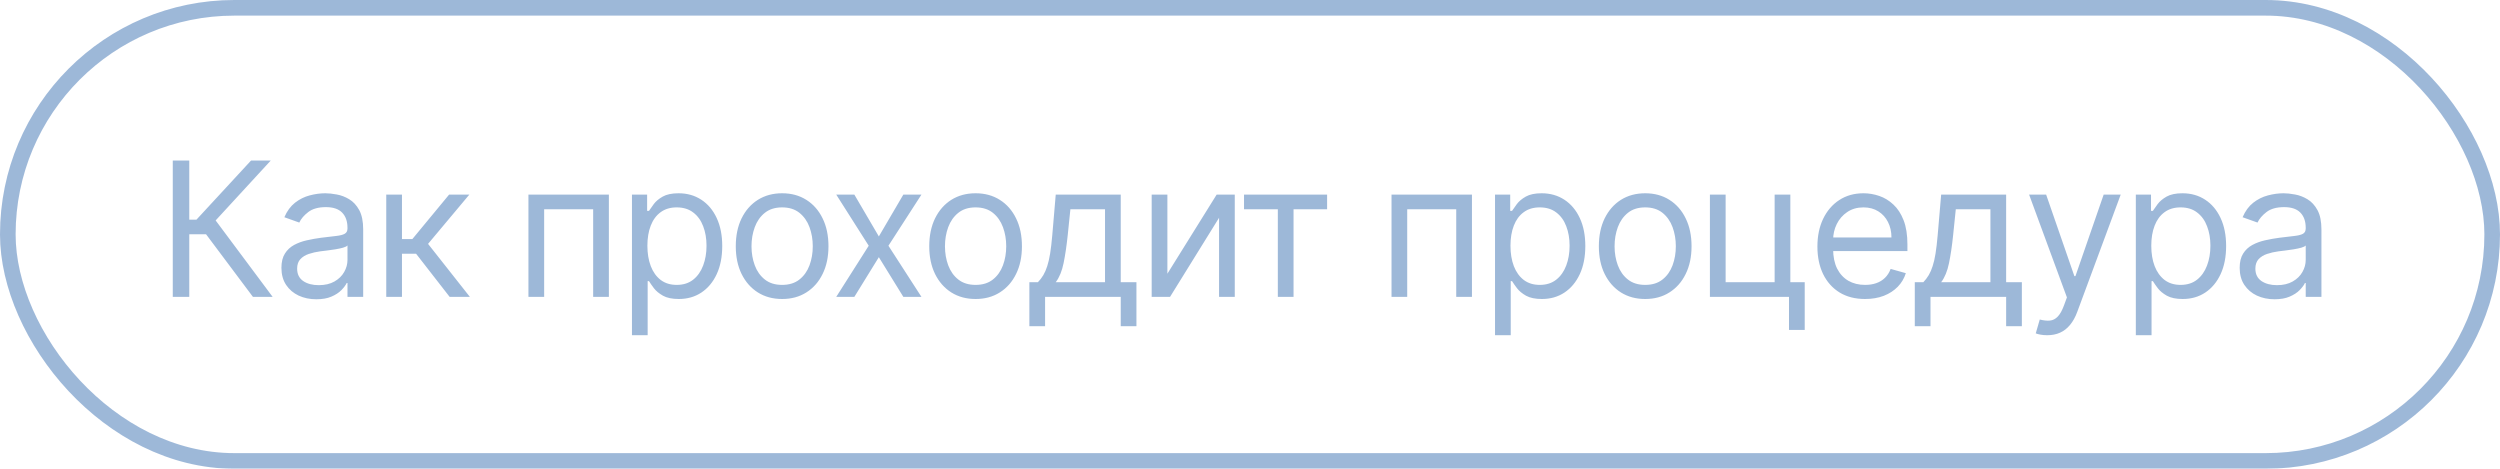 <?xml version="1.0" encoding="UTF-8"?> <svg xmlns="http://www.w3.org/2000/svg" width="160" height="30" viewBox="0 0 160 30" fill="none"><g opacity="0.5"><rect x="0.5" y="0.5" width="159" height="29" rx="14.5" stroke="#3C71B2"></rect><path d="M16.188 19L13.188 14.994H12.114V19H11.057V10.273H12.114V14.057H12.574L16.068 10.273H17.329L13.801 14.108L17.449 19H16.188ZM20.244 19.153C19.83 19.153 19.453 19.075 19.115 18.919C18.777 18.76 18.509 18.531 18.31 18.233C18.111 17.932 18.011 17.568 18.011 17.142C18.011 16.767 18.085 16.463 18.233 16.23C18.381 15.994 18.578 15.81 18.825 15.676C19.073 15.543 19.345 15.443 19.644 15.378C19.945 15.31 20.247 15.256 20.551 15.216C20.949 15.165 21.271 15.126 21.519 15.101C21.769 15.072 21.95 15.026 22.064 14.96C22.18 14.895 22.239 14.781 22.239 14.619V14.585C22.239 14.165 22.124 13.838 21.894 13.605C21.666 13.372 21.321 13.256 20.858 13.256C20.378 13.256 20.002 13.361 19.729 13.571C19.456 13.781 19.264 14.006 19.154 14.244L18.199 13.903C18.369 13.506 18.597 13.196 18.881 12.974C19.168 12.75 19.48 12.594 19.818 12.506C20.159 12.415 20.494 12.369 20.824 12.369C21.034 12.369 21.276 12.395 21.548 12.446C21.824 12.494 22.09 12.595 22.345 12.749C22.604 12.902 22.818 13.133 22.989 13.443C23.159 13.753 23.244 14.168 23.244 14.688V19H22.239V18.114H22.188C22.119 18.256 22.006 18.408 21.847 18.57C21.688 18.732 21.476 18.869 21.212 18.983C20.948 19.097 20.625 19.153 20.244 19.153ZM20.398 18.25C20.796 18.25 21.131 18.172 21.404 18.016C21.679 17.859 21.886 17.658 22.026 17.41C22.168 17.163 22.239 16.903 22.239 16.631V15.71C22.196 15.761 22.102 15.808 21.957 15.851C21.815 15.891 21.651 15.926 21.463 15.957C21.279 15.986 21.098 16.011 20.922 16.034C20.749 16.054 20.608 16.071 20.5 16.085C20.239 16.119 19.994 16.175 19.767 16.251C19.543 16.325 19.361 16.438 19.222 16.588C19.085 16.736 19.017 16.938 19.017 17.193C19.017 17.543 19.146 17.807 19.405 17.986C19.666 18.162 19.997 18.25 20.398 18.25ZM24.72 19V12.454H25.726V15.301H26.39L28.743 12.454H30.038L27.396 15.608L30.072 19H28.777L26.629 16.239H25.726V19H24.72ZM33.82 19V12.454H38.968V19H37.962V13.392H34.826V19H33.82ZM40.445 21.454V12.454H41.416V13.494H41.536C41.609 13.381 41.712 13.236 41.842 13.06C41.976 12.881 42.166 12.722 42.413 12.582C42.663 12.44 43.002 12.369 43.428 12.369C43.979 12.369 44.465 12.507 44.885 12.783C45.306 13.058 45.634 13.449 45.869 13.954C46.105 14.46 46.223 15.057 46.223 15.744C46.223 16.438 46.105 17.038 45.869 17.547C45.634 18.053 45.307 18.445 44.889 18.723C44.472 18.999 43.99 19.136 43.445 19.136C43.024 19.136 42.688 19.067 42.435 18.928C42.182 18.785 41.987 18.625 41.851 18.446C41.715 18.264 41.609 18.114 41.536 17.994H41.45V21.454H40.445ZM41.433 15.727C41.433 16.222 41.506 16.658 41.651 17.035C41.795 17.41 42.007 17.704 42.286 17.918C42.564 18.128 42.905 18.233 43.308 18.233C43.729 18.233 44.08 18.122 44.361 17.901C44.645 17.676 44.858 17.375 45 16.997C45.145 16.616 45.217 16.193 45.217 15.727C45.217 15.267 45.146 14.852 45.004 14.483C44.865 14.111 44.654 13.817 44.369 13.601C44.088 13.382 43.734 13.273 43.308 13.273C42.899 13.273 42.556 13.376 42.277 13.584C41.999 13.788 41.788 14.075 41.646 14.445C41.504 14.811 41.433 15.239 41.433 15.727ZM50.056 19.136C49.465 19.136 48.947 18.996 48.501 18.715C48.058 18.433 47.711 18.04 47.461 17.534C47.214 17.028 47.09 16.438 47.09 15.761C47.09 15.079 47.214 14.484 47.461 13.976C47.711 13.467 48.058 13.072 48.501 12.791C48.947 12.51 49.465 12.369 50.056 12.369C50.647 12.369 51.164 12.51 51.607 12.791C52.053 13.072 52.4 13.467 52.647 13.976C52.897 14.484 53.022 15.079 53.022 15.761C53.022 16.438 52.897 17.028 52.647 17.534C52.4 18.04 52.053 18.433 51.607 18.715C51.164 18.996 50.647 19.136 50.056 19.136ZM50.056 18.233C50.505 18.233 50.874 18.118 51.164 17.888C51.454 17.658 51.669 17.355 51.808 16.98C51.947 16.605 52.017 16.199 52.017 15.761C52.017 15.324 51.947 14.916 51.808 14.538C51.669 14.161 51.454 13.855 51.164 13.622C50.874 13.389 50.505 13.273 50.056 13.273C49.607 13.273 49.238 13.389 48.948 13.622C48.658 13.855 48.444 14.161 48.305 14.538C48.166 14.916 48.096 15.324 48.096 15.761C48.096 16.199 48.166 16.605 48.305 16.98C48.444 17.355 48.658 17.658 48.948 17.888C49.238 18.118 49.607 18.233 50.056 18.233ZM54.678 12.454L56.246 15.131L57.814 12.454H58.973L56.86 15.727L58.973 19H57.814L56.246 16.46L54.678 19H53.519L55.598 15.727L53.519 12.454H54.678ZM62.438 19.136C61.847 19.136 61.328 18.996 60.882 18.715C60.439 18.433 60.093 18.04 59.843 17.534C59.596 17.028 59.472 16.438 59.472 15.761C59.472 15.079 59.596 14.484 59.843 13.976C60.093 13.467 60.439 13.072 60.882 12.791C61.328 12.51 61.847 12.369 62.438 12.369C63.029 12.369 63.546 12.51 63.989 12.791C64.435 13.072 64.782 13.467 65.029 13.976C65.279 14.484 65.404 15.079 65.404 15.761C65.404 16.438 65.279 17.028 65.029 17.534C64.782 18.04 64.435 18.433 63.989 18.715C63.546 18.996 63.029 19.136 62.438 19.136ZM62.438 18.233C62.887 18.233 63.256 18.118 63.546 17.888C63.836 17.658 64.05 17.355 64.189 16.98C64.329 16.605 64.398 16.199 64.398 15.761C64.398 15.324 64.329 14.916 64.189 14.538C64.05 14.161 63.836 13.855 63.546 13.622C63.256 13.389 62.887 13.273 62.438 13.273C61.989 13.273 61.62 13.389 61.33 13.622C61.04 13.855 60.826 14.161 60.686 14.538C60.547 14.916 60.478 15.324 60.478 15.761C60.478 16.199 60.547 16.605 60.686 16.98C60.826 17.355 61.04 17.658 61.33 17.888C61.62 18.118 61.989 18.233 62.438 18.233ZM65.88 20.875V18.062H66.425C66.559 17.923 66.674 17.773 66.771 17.611C66.867 17.449 66.951 17.257 67.022 17.035C67.096 16.811 67.158 16.538 67.21 16.217C67.261 15.893 67.306 15.503 67.346 15.046L67.567 12.454H71.727V18.062H72.732V20.875H71.727V19H66.886V20.875H65.88ZM67.567 18.062H70.721V13.392H68.505L68.335 15.046C68.263 15.73 68.175 16.328 68.07 16.84C67.965 17.351 67.798 17.759 67.567 18.062ZM74.713 17.517L77.866 12.454H79.025V19H78.02V13.938L74.883 19H73.707V12.454H74.713V17.517ZM79.617 13.392V12.454H84.935V13.392H82.787V19H81.781V13.392H79.617ZM89.057 19V12.454H94.205V19H93.199V13.392H90.062V19H89.057ZM95.681 21.454V12.454H96.653V13.494H96.772C96.846 13.381 96.948 13.236 97.079 13.06C97.213 12.881 97.403 12.722 97.65 12.582C97.9 12.44 98.238 12.369 98.664 12.369C99.215 12.369 99.701 12.507 100.122 12.783C100.542 13.058 100.87 13.449 101.106 13.954C101.342 14.46 101.46 15.057 101.46 15.744C101.46 16.438 101.342 17.038 101.106 17.547C100.87 18.053 100.543 18.445 100.126 18.723C99.708 18.999 99.227 19.136 98.681 19.136C98.261 19.136 97.924 19.067 97.671 18.928C97.418 18.785 97.224 18.625 97.088 18.446C96.951 18.264 96.846 18.114 96.772 17.994H96.687V21.454H95.681ZM96.67 15.727C96.67 16.222 96.742 16.658 96.887 17.035C97.032 17.41 97.244 17.704 97.522 17.918C97.801 18.128 98.141 18.233 98.545 18.233C98.965 18.233 99.316 18.122 99.597 17.901C99.882 17.676 100.095 17.375 100.237 16.997C100.382 16.616 100.454 16.193 100.454 15.727C100.454 15.267 100.383 14.852 100.241 14.483C100.102 14.111 99.89 13.817 99.606 13.601C99.325 13.382 98.971 13.273 98.545 13.273C98.136 13.273 97.792 13.376 97.514 13.584C97.235 13.788 97.025 14.075 96.883 14.445C96.741 14.811 96.67 15.239 96.67 15.727ZM105.293 19.136C104.702 19.136 104.183 18.996 103.737 18.715C103.294 18.433 102.948 18.04 102.698 17.534C102.45 17.028 102.327 16.438 102.327 15.761C102.327 15.079 102.45 14.484 102.698 13.976C102.948 13.467 103.294 13.072 103.737 12.791C104.183 12.51 104.702 12.369 105.293 12.369C105.884 12.369 106.401 12.51 106.844 12.791C107.29 13.072 107.637 13.467 107.884 13.976C108.134 14.484 108.259 15.079 108.259 15.761C108.259 16.438 108.134 17.028 107.884 17.534C107.637 18.04 107.29 18.433 106.844 18.715C106.401 18.996 105.884 19.136 105.293 19.136ZM105.293 18.233C105.742 18.233 106.111 18.118 106.401 17.888C106.691 17.658 106.905 17.355 107.044 16.98C107.183 16.605 107.253 16.199 107.253 15.761C107.253 15.324 107.183 14.916 107.044 14.538C106.905 14.161 106.691 13.855 106.401 13.622C106.111 13.389 105.742 13.273 105.293 13.273C104.844 13.273 104.475 13.389 104.185 13.622C103.895 13.855 103.681 14.161 103.541 14.538C103.402 14.916 103.333 15.324 103.333 15.761C103.333 16.199 103.402 16.605 103.541 16.98C103.681 17.355 103.895 17.658 104.185 17.888C104.475 18.118 104.844 18.233 105.293 18.233ZM114.582 12.454V18.062H115.502V21.114H114.496V19H109.434V12.454H110.44V18.062H113.576V12.454H114.582ZM119.365 19.136C118.734 19.136 118.19 18.997 117.733 18.719C117.278 18.438 116.928 18.046 116.68 17.543C116.436 17.037 116.314 16.449 116.314 15.778C116.314 15.108 116.436 14.517 116.68 14.006C116.928 13.492 117.271 13.091 117.712 12.804C118.155 12.514 118.672 12.369 119.263 12.369C119.604 12.369 119.94 12.426 120.273 12.54C120.605 12.653 120.908 12.838 121.18 13.094C121.453 13.347 121.67 13.682 121.832 14.099C121.994 14.517 122.075 15.031 122.075 15.642V16.068H117.03V15.199H121.053C121.053 14.829 120.979 14.5 120.831 14.21C120.686 13.921 120.479 13.692 120.209 13.524C119.942 13.357 119.626 13.273 119.263 13.273C118.862 13.273 118.516 13.372 118.223 13.571C117.933 13.767 117.71 14.023 117.554 14.338C117.398 14.653 117.32 14.992 117.32 15.352V15.932C117.32 16.426 117.405 16.845 117.575 17.189C117.749 17.53 117.989 17.79 118.295 17.969C118.602 18.145 118.959 18.233 119.365 18.233C119.629 18.233 119.868 18.196 120.081 18.122C120.297 18.046 120.483 17.932 120.639 17.781C120.795 17.628 120.916 17.438 121.001 17.21L121.973 17.483C121.871 17.812 121.699 18.102 121.457 18.352C121.216 18.599 120.918 18.793 120.563 18.932C120.207 19.068 119.808 19.136 119.365 19.136ZM122.546 20.875V18.062H123.092C123.225 17.923 123.34 17.773 123.437 17.611C123.533 17.449 123.617 17.257 123.688 17.035C123.762 16.811 123.825 16.538 123.876 16.217C123.927 15.893 123.972 15.503 124.012 15.046L124.234 12.454H128.393V18.062H129.399V20.875H128.393V19H123.552V20.875H122.546ZM124.234 18.062H127.387V13.392H125.171L125.001 15.046C124.93 15.73 124.842 16.328 124.737 16.84C124.632 17.351 124.464 17.759 124.234 18.062ZM131.021 21.454C130.851 21.454 130.699 21.44 130.565 21.412C130.432 21.386 130.339 21.361 130.288 21.335L130.544 20.449C130.788 20.511 131.004 20.534 131.192 20.517C131.379 20.5 131.545 20.416 131.69 20.266C131.838 20.118 131.973 19.878 132.095 19.546L132.283 19.034L129.862 12.454H130.953L132.76 17.671H132.828L134.635 12.454H135.726L132.947 19.954C132.822 20.293 132.667 20.572 132.483 20.794C132.298 21.018 132.084 21.185 131.839 21.293C131.598 21.401 131.325 21.454 131.021 21.454ZM136.693 21.454V12.454H137.665V13.494H137.784C137.858 13.381 137.96 13.236 138.091 13.06C138.224 12.881 138.415 12.722 138.662 12.582C138.912 12.44 139.25 12.369 139.676 12.369C140.227 12.369 140.713 12.507 141.133 12.783C141.554 13.058 141.882 13.449 142.118 13.954C142.354 14.46 142.472 15.057 142.472 15.744C142.472 16.438 142.354 17.038 142.118 17.547C141.882 18.053 141.555 18.445 141.138 18.723C140.72 18.999 140.239 19.136 139.693 19.136C139.273 19.136 138.936 19.067 138.683 18.928C138.43 18.785 138.236 18.625 138.099 18.446C137.963 18.264 137.858 18.114 137.784 17.994H137.699V21.454H136.693ZM137.682 15.727C137.682 16.222 137.754 16.658 137.899 17.035C138.044 17.41 138.256 17.704 138.534 17.918C138.812 18.128 139.153 18.233 139.557 18.233C139.977 18.233 140.328 18.122 140.609 17.901C140.893 17.676 141.106 17.375 141.249 16.997C141.393 16.616 141.466 16.193 141.466 15.727C141.466 15.267 141.395 14.852 141.253 14.483C141.114 14.111 140.902 13.817 140.618 13.601C140.337 13.382 139.983 13.273 139.557 13.273C139.148 13.273 138.804 13.376 138.526 13.584C138.247 13.788 138.037 14.075 137.895 14.445C137.753 14.811 137.682 15.239 137.682 15.727ZM145.572 19.153C145.157 19.153 144.781 19.075 144.442 18.919C144.104 18.76 143.836 18.531 143.637 18.233C143.438 17.932 143.339 17.568 143.339 17.142C143.339 16.767 143.413 16.463 143.56 16.23C143.708 15.994 143.906 15.81 144.153 15.676C144.4 15.543 144.673 15.443 144.971 15.378C145.272 15.31 145.575 15.256 145.879 15.216C146.276 15.165 146.599 15.126 146.846 15.101C147.096 15.072 147.278 15.026 147.391 14.96C147.508 14.895 147.566 14.781 147.566 14.619V14.585C147.566 14.165 147.451 13.838 147.221 13.605C146.994 13.372 146.648 13.256 146.185 13.256C145.705 13.256 145.329 13.361 145.056 13.571C144.783 13.781 144.592 14.006 144.481 14.244L143.526 13.903C143.697 13.506 143.924 13.196 144.208 12.974C144.495 12.75 144.808 12.594 145.146 12.506C145.487 12.415 145.822 12.369 146.151 12.369C146.362 12.369 146.603 12.395 146.876 12.446C147.151 12.494 147.417 12.595 147.673 12.749C147.931 12.902 148.146 13.133 148.316 13.443C148.487 13.753 148.572 14.168 148.572 14.688V19H147.566V18.114H147.515C147.447 18.256 147.333 18.408 147.174 18.57C147.015 18.732 146.803 18.869 146.539 18.983C146.275 19.097 145.952 19.153 145.572 19.153ZM145.725 18.25C146.123 18.25 146.458 18.172 146.731 18.016C147.006 17.859 147.214 17.658 147.353 17.41C147.495 17.163 147.566 16.903 147.566 16.631V15.71C147.523 15.761 147.43 15.808 147.285 15.851C147.143 15.891 146.978 15.926 146.79 15.957C146.606 15.986 146.425 16.011 146.249 16.034C146.076 16.054 145.935 16.071 145.827 16.085C145.566 16.119 145.322 16.175 145.094 16.251C144.87 16.325 144.688 16.438 144.549 16.588C144.413 16.736 144.344 16.938 144.344 17.193C144.344 17.543 144.474 17.807 144.732 17.986C144.994 18.162 145.325 18.25 145.725 18.25Z" fill="#3C71B2"></path></g></svg> 